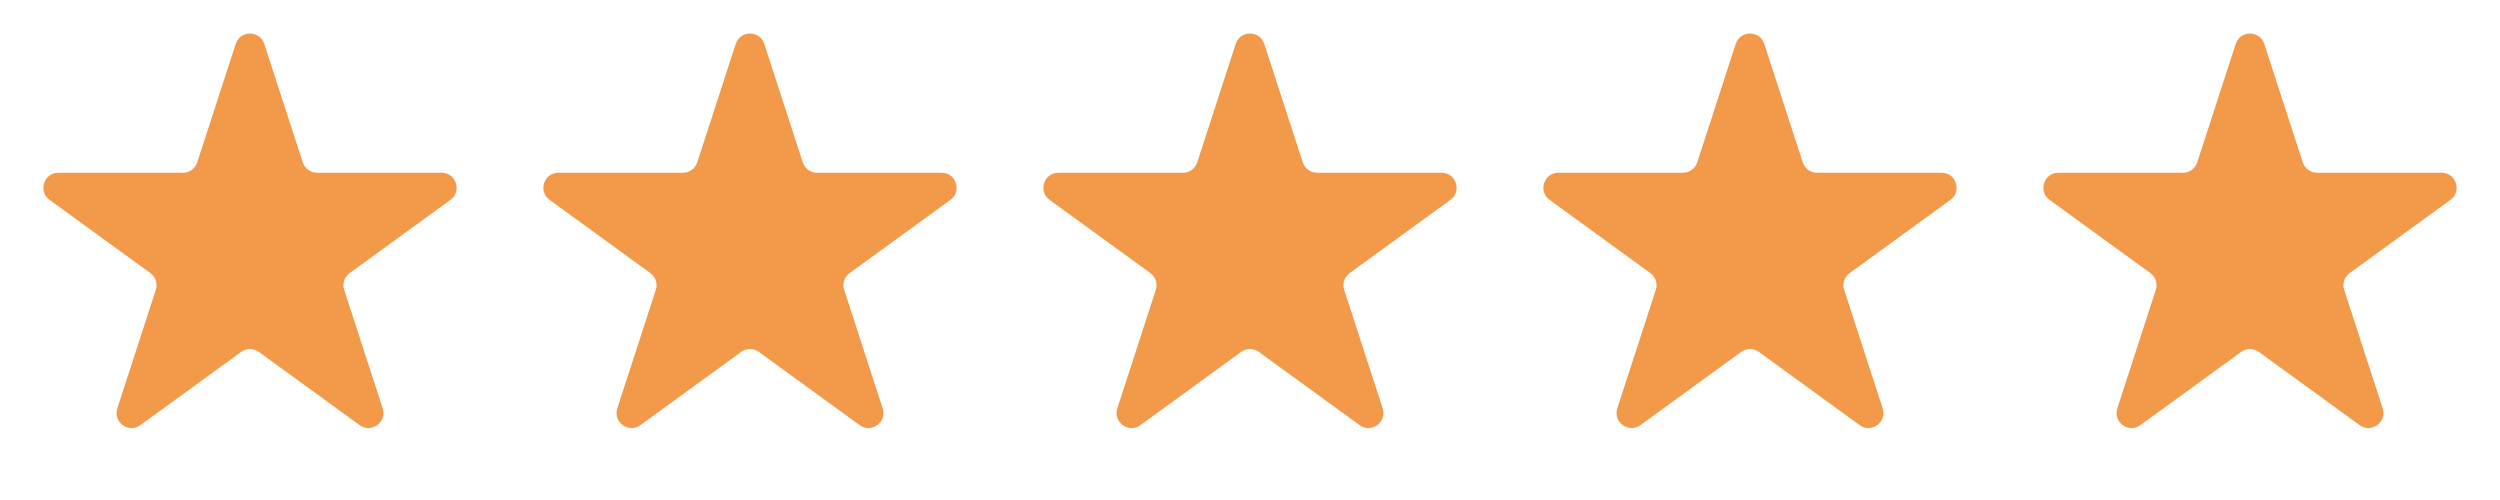 <svg xmlns="http://www.w3.org/2000/svg" fill="none" viewBox="0 0 500 100" height="100" width="500">
<path fill="#F2994A" d="M47.147 8.781C48.045 6.017 51.955 6.017 52.853 8.781L60.552 32.476C60.954 33.712 62.106 34.549 63.405 34.549H88.32C91.226 34.549 92.434 38.268 90.083 39.976L69.927 54.62C68.876 55.385 68.436 56.739 68.837 57.975L76.536 81.67C77.434 84.434 74.271 86.732 71.92 85.024L51.763 70.379C50.712 69.615 49.288 69.615 48.237 70.379L28.08 85.024C25.729 86.732 22.566 84.434 23.464 81.67L31.163 57.975C31.564 56.739 31.125 55.385 30.073 54.62L9.917 39.976C7.566 38.268 8.774 34.549 11.68 34.549H36.595C37.894 34.549 39.046 33.712 39.448 32.476L47.147 8.781Z"></path>
<path fill="#F2994A" d="M147.147 8.781C148.045 6.017 151.955 6.017 152.853 8.781L160.552 32.476C160.954 33.712 162.106 34.549 163.405 34.549H188.32C191.226 34.549 192.434 38.268 190.083 39.976L169.927 54.62C168.875 55.385 168.435 56.739 168.837 57.975L176.536 81.67C177.434 84.434 174.271 86.732 171.92 85.024L151.763 70.379C150.712 69.615 149.288 69.615 148.237 70.379L128.08 85.024C125.729 86.732 122.566 84.434 123.464 81.67L131.163 57.975C131.565 56.739 131.125 55.385 130.073 54.62L109.917 39.976C107.566 38.268 108.774 34.549 111.68 34.549H136.595C137.894 34.549 139.046 33.712 139.448 32.476L147.147 8.781Z"></path>
<path fill="#F2994A" d="M247.147 8.781C248.045 6.017 251.955 6.017 252.853 8.781L260.552 32.476C260.954 33.712 262.106 34.549 263.405 34.549H288.32C291.226 34.549 292.434 38.268 290.083 39.976L269.927 54.62C268.875 55.385 268.435 56.739 268.837 57.975L276.536 81.67C277.434 84.434 274.271 86.732 271.92 85.024L251.763 70.379C250.712 69.615 249.288 69.615 248.237 70.379L228.08 85.024C225.729 86.732 222.566 84.434 223.464 81.67L231.163 57.975C231.565 56.739 231.125 55.385 230.073 54.62L209.917 39.976C207.566 38.268 208.774 34.549 211.68 34.549H236.595C237.894 34.549 239.046 33.712 239.448 32.476L247.147 8.781Z"></path>
<path fill="#F2994A" d="M347.147 8.781C348.045 6.017 351.955 6.017 352.853 8.781L360.552 32.476C360.954 33.712 362.106 34.549 363.405 34.549H388.32C391.226 34.549 392.434 38.268 390.083 39.976L369.927 54.62C368.875 55.385 368.435 56.739 368.837 57.975L376.536 81.67C377.434 84.434 374.271 86.732 371.92 85.024L351.763 70.379C350.712 69.615 349.288 69.615 348.237 70.379L328.08 85.024C325.729 86.732 322.566 84.434 323.464 81.67L331.163 57.975C331.565 56.739 331.125 55.385 330.073 54.62L309.917 39.976C307.566 38.268 308.774 34.549 311.68 34.549H336.595C337.894 34.549 339.046 33.712 339.448 32.476L347.147 8.781Z"></path>
<path fill="#F2994A" d="M447.147 8.781C448.045 6.017 451.955 6.017 452.853 8.781L460.552 32.476C460.954 33.712 462.106 34.549 463.405 34.549H488.32C491.226 34.549 492.434 38.268 490.083 39.976L469.927 54.62C468.875 55.385 468.435 56.739 468.837 57.975L476.536 81.67C477.434 84.434 474.271 86.732 471.92 85.024L451.763 70.379C450.712 69.615 449.288 69.615 448.237 70.379L428.08 85.024C425.729 86.732 422.566 84.434 423.464 81.67L431.163 57.975C431.565 56.739 431.125 55.385 430.073 54.62L409.917 39.976C407.566 38.268 408.774 34.549 411.68 34.549H436.595C437.894 34.549 439.046 33.712 439.448 32.476L447.147 8.781Z"></path>
</svg>
